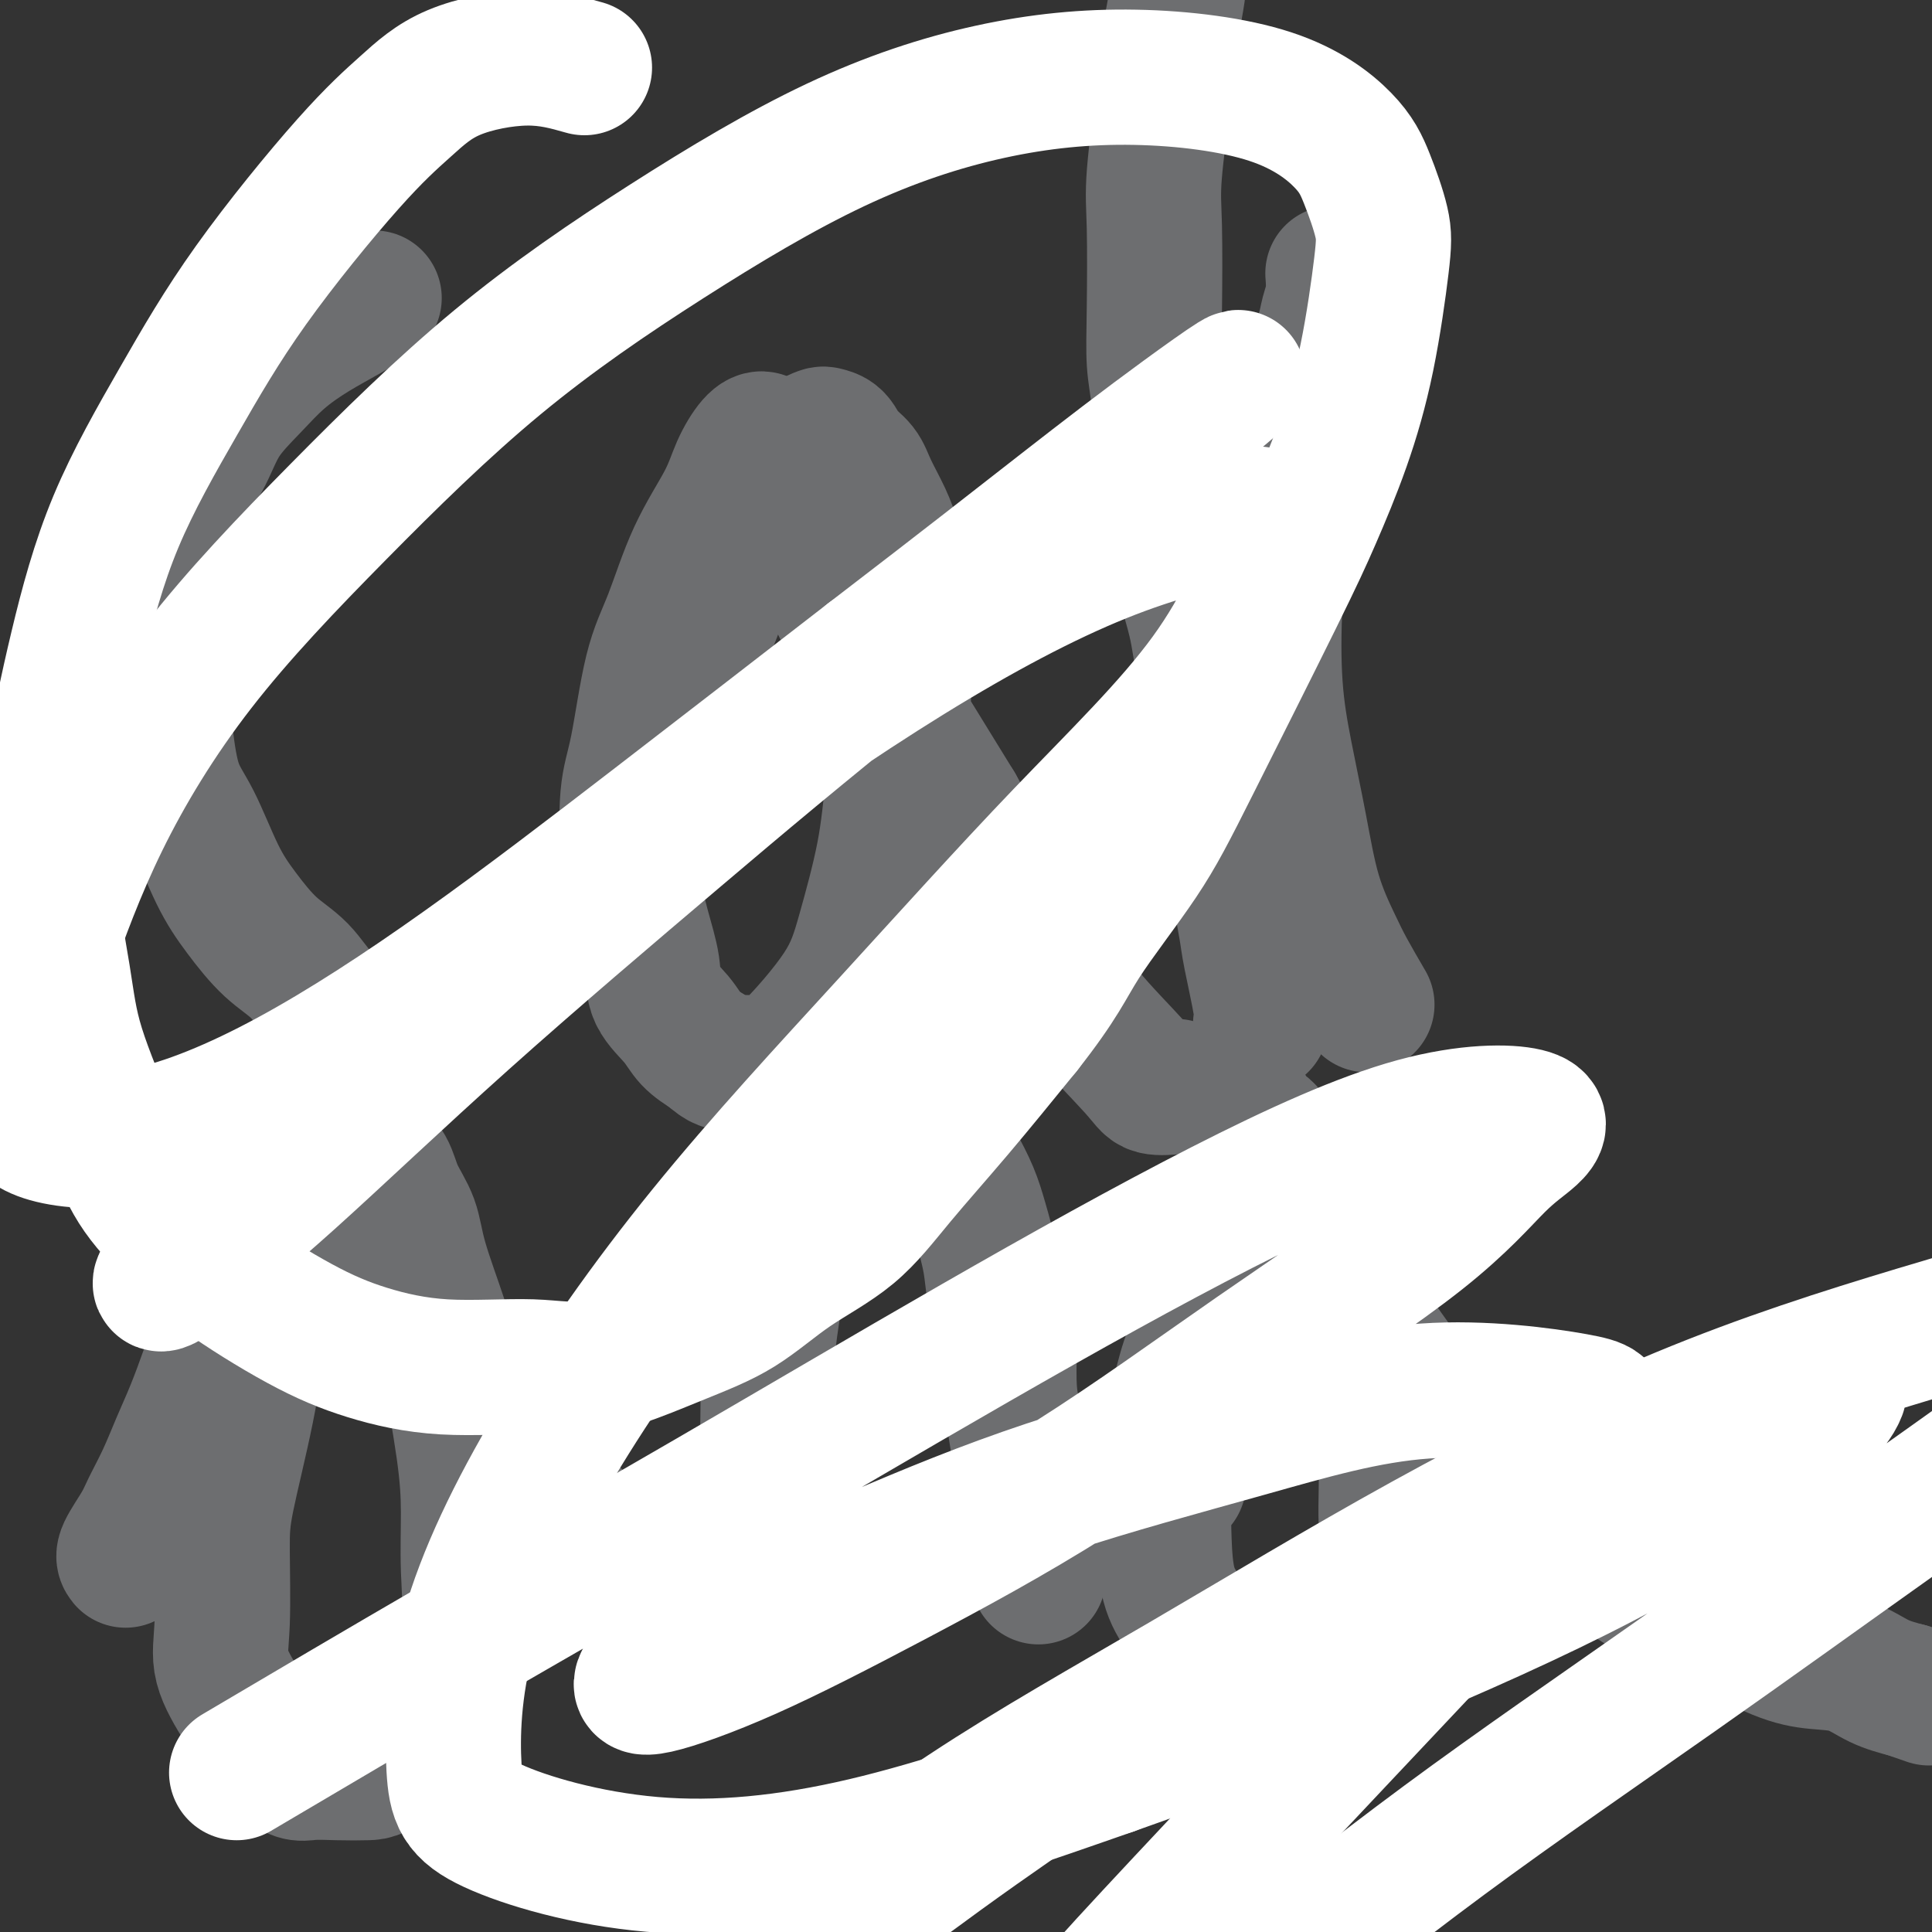 <svg viewBox='0 0 400 400' version='1.1' xmlns='http://www.w3.org/2000/svg' xmlns:xlink='http://www.w3.org/1999/xlink'><rect x="0" y="0" width="400" height="400" fill="#333333" stroke="none"/><g fill='none' stroke='#6D6E70' stroke-width='28' stroke-linecap='round' stroke-linejoin='round'><path d='M73,211c-2.111,-1.118 -4.223,-2.236 -6,-4c-1.777,-1.764 -3.220,-4.176 -5,-6c-1.780,-1.824 -3.898,-3.062 -6,-5c-2.102,-1.938 -4.188,-4.575 -6,-7c-1.812,-2.425 -3.351,-4.636 -5,-8c-1.649,-3.364 -3.409,-7.879 -5,-11c-1.591,-3.121 -3.013,-4.846 -4,-8c-0.987,-3.154 -1.540,-7.737 -2,-12c-0.460,-4.263 -0.829,-8.206 -1,-12c-0.171,-3.794 -0.144,-7.440 0,-11c0.144,-3.560 0.407,-7.034 1,-11c0.593,-3.966 1.517,-8.422 3,-12c1.483,-3.578 3.524,-6.277 5,-9c1.476,-2.723 2.385,-5.470 4,-8c1.615,-2.530 3.936,-4.843 6,-7c2.064,-2.157 3.871,-4.158 6,-6c2.129,-1.842 4.581,-3.525 7,-5c2.419,-1.475 4.805,-2.743 7,-4c2.195,-1.257 4.199,-2.502 5,-3c0.801,-0.498 0.401,-0.249 0,0'/><path d='M135,175c-0.108,-2.435 -0.215,-4.869 0,-6c0.215,-1.131 0.754,-0.957 2,-5c1.246,-4.043 3.201,-12.303 5,-19c1.799,-6.697 3.442,-11.831 5,-16c1.558,-4.169 3.029,-7.375 4,-10c0.971,-2.625 1.440,-4.670 2,-7c0.560,-2.330 1.209,-4.943 2,-7c0.791,-2.057 1.724,-3.556 2,-5c0.276,-1.444 -0.104,-2.832 0,-4c0.104,-1.168 0.691,-2.116 1,-3c0.309,-0.884 0.341,-1.702 0,-2c-0.341,-0.298 -1.056,-0.074 -2,1c-0.944,1.074 -2.118,2.997 -3,5c-0.882,2.003 -1.471,4.085 -3,7c-1.529,2.915 -3.997,6.662 -6,11c-2.003,4.338 -3.543,9.266 -5,13c-1.457,3.734 -2.833,6.273 -4,11c-1.167,4.727 -2.125,11.640 -3,16c-0.875,4.360 -1.667,6.167 -2,10c-0.333,3.833 -0.208,9.693 0,13c0.208,3.307 0.499,4.061 1,6c0.501,1.939 1.210,5.064 2,8c0.790,2.936 1.659,5.682 2,8c0.341,2.318 0.153,4.209 1,6c0.847,1.791 2.728,3.482 4,5c1.272,1.518 1.935,2.862 3,4c1.065,1.138 2.533,2.069 4,3'/><path d='M147,218c2.496,2.311 3.234,2.089 4,2c0.766,-0.089 1.558,-0.045 3,0c1.442,0.045 3.535,0.090 5,0c1.465,-0.090 2.303,-0.314 5,-3c2.697,-2.686 7.252,-7.834 10,-12c2.748,-4.166 3.689,-7.350 5,-12c1.311,-4.650 2.992,-10.765 4,-16c1.008,-5.235 1.344,-9.588 2,-15c0.656,-5.412 1.634,-11.882 2,-17c0.366,-5.118 0.121,-8.884 0,-12c-0.121,-3.116 -0.119,-5.582 0,-8c0.119,-2.418 0.357,-4.786 0,-7c-0.357,-2.214 -1.307,-4.272 -2,-6c-0.693,-1.728 -1.130,-3.125 -2,-5c-0.870,-1.875 -2.174,-4.229 -3,-6c-0.826,-1.771 -1.176,-2.959 -2,-4c-0.824,-1.041 -2.122,-1.937 -3,-3c-0.878,-1.063 -1.334,-2.295 -2,-3c-0.666,-0.705 -1.541,-0.882 -2,-1c-0.459,-0.118 -0.501,-0.177 -1,0c-0.499,0.177 -1.453,0.590 -2,1c-0.547,0.410 -0.687,0.816 -1,2c-0.313,1.184 -0.800,3.147 -1,5c-0.200,1.853 -0.111,3.595 0,6c0.111,2.405 0.246,5.474 1,8c0.754,2.526 2.127,4.508 4,8c1.873,3.492 4.244,8.493 6,12c1.756,3.507 2.896,5.521 5,9c2.104,3.479 5.173,8.423 8,13c2.827,4.577 5.414,8.789 8,13'/><path d='M198,167c6.152,11.018 6.033,11.063 8,14c1.967,2.937 6.019,8.766 9,13c2.981,4.234 4.891,6.872 6,9c1.109,2.128 1.419,3.747 4,7c2.581,3.253 7.434,8.140 10,11c2.566,2.860 2.845,3.693 4,4c1.155,0.307 3.187,0.088 4,0c0.813,-0.088 0.406,-0.044 0,0'/><path d='M283,208c-1.453,-2.495 -2.907,-4.991 -4,-7c-1.093,-2.009 -1.827,-3.533 -3,-6c-1.173,-2.467 -2.785,-5.877 -4,-10c-1.215,-4.123 -2.033,-8.958 -3,-14c-0.967,-5.042 -2.082,-10.292 -3,-15c-0.918,-4.708 -1.640,-8.876 -2,-14c-0.360,-5.124 -0.357,-11.205 0,-18c0.357,-6.795 1.069,-14.306 2,-20c0.931,-5.694 2.080,-9.573 3,-13c0.920,-3.427 1.609,-6.404 2,-9c0.391,-2.596 0.483,-4.812 1,-7c0.517,-2.188 1.459,-4.349 2,-6c0.541,-1.651 0.681,-2.793 1,-4c0.319,-1.207 0.817,-2.479 1,-4c0.183,-1.521 0.052,-3.292 0,-4c-0.052,-0.708 -0.026,-0.354 0,0'/><path d='M26,323c-0.298,-0.364 -0.597,-0.728 0,-2c0.597,-1.272 2.088,-3.453 3,-5c0.912,-1.547 1.245,-2.459 2,-4c0.755,-1.541 1.934,-3.711 3,-6c1.066,-2.289 2.021,-4.697 3,-7c0.979,-2.303 1.984,-4.502 3,-7c1.016,-2.498 2.044,-5.297 3,-8c0.956,-2.703 1.842,-5.310 3,-8c1.158,-2.690 2.590,-5.463 4,-8c1.410,-2.537 2.798,-4.839 4,-7c1.202,-2.161 2.217,-4.181 3,-6c0.783,-1.819 1.334,-3.437 2,-5c0.666,-1.563 1.446,-3.071 2,-4c0.554,-0.929 0.882,-1.277 1,-2c0.118,-0.723 0.026,-1.819 0,-2c-0.026,-0.181 0.014,0.552 0,2c-0.014,1.448 -0.081,3.610 -1,6c-0.919,2.390 -2.691,5.007 -4,9c-1.309,3.993 -2.154,9.360 -3,15c-0.846,5.640 -1.694,11.551 -3,18c-1.306,6.449 -3.070,13.434 -4,18c-0.930,4.566 -1.026,6.713 -1,11c0.026,4.287 0.173,10.715 0,15c-0.173,4.285 -0.665,6.427 0,9c0.665,2.573 2.487,5.577 4,8c1.513,2.423 2.718,4.264 4,6c1.282,1.736 2.641,3.368 4,5'/><path d='M58,364c2.938,3.620 4.283,3.169 6,3c1.717,-0.169 3.806,-0.055 6,0c2.194,0.055 4.494,0.050 6,0c1.506,-0.050 2.218,-0.147 5,-3c2.782,-2.853 7.636,-8.464 10,-12c2.364,-3.536 2.240,-4.997 3,-7c0.760,-2.003 2.404,-4.549 3,-8c0.596,-3.451 0.146,-7.809 0,-12c-0.146,-4.191 0.014,-8.215 0,-12c-0.014,-3.785 -0.201,-7.329 -1,-13c-0.799,-5.671 -2.210,-13.467 -3,-18c-0.790,-4.533 -0.959,-5.801 -2,-9c-1.041,-3.199 -2.954,-8.329 -4,-12c-1.046,-3.671 -1.225,-5.884 -2,-8c-0.775,-2.116 -2.148,-4.134 -3,-6c-0.852,-1.866 -1.185,-3.579 -2,-5c-0.815,-1.421 -2.114,-2.551 -3,-4c-0.886,-1.449 -1.360,-3.217 -2,-4c-0.640,-0.783 -1.448,-0.581 -2,-1c-0.552,-0.419 -0.849,-1.458 -1,-1c-0.151,0.458 -0.157,2.412 0,4c0.157,1.588 0.477,2.811 1,4c0.523,1.189 1.248,2.345 2,4c0.752,1.655 1.529,3.808 3,6c1.471,2.192 3.634,4.422 5,7c1.366,2.578 1.933,5.506 3,8c1.067,2.494 2.633,4.556 4,7c1.367,2.444 2.533,5.270 4,8c1.467,2.730 3.233,5.365 5,8'/><path d='M99,288c5.661,9.943 6.812,10.800 9,13c2.188,2.200 5.411,5.744 7,8c1.589,2.256 1.543,3.223 6,7c4.457,3.777 13.416,10.365 17,13c3.584,2.635 1.792,1.318 0,0'/><path d='M162,318c0.196,-0.212 0.393,-0.423 0,-2c-0.393,-1.577 -1.374,-4.519 -2,-7c-0.626,-2.481 -0.897,-4.500 -1,-7c-0.103,-2.500 -0.040,-5.481 0,-8c0.040,-2.519 0.055,-4.576 0,-7c-0.055,-2.424 -0.180,-5.215 0,-8c0.180,-2.785 0.666,-5.566 1,-8c0.334,-2.434 0.516,-4.523 1,-7c0.484,-2.477 1.270,-5.342 2,-8c0.730,-2.658 1.403,-5.109 2,-7c0.597,-1.891 1.119,-3.221 2,-5c0.881,-1.779 2.122,-4.006 3,-6c0.878,-1.994 1.395,-3.753 2,-5c0.605,-1.247 1.299,-1.980 2,-3c0.701,-1.020 1.408,-2.328 2,-3c0.592,-0.672 1.068,-0.710 2,-1c0.932,-0.290 2.321,-0.834 3,-1c0.679,-0.166 0.647,0.046 1,0c0.353,-0.046 1.091,-0.348 2,0c0.909,0.348 1.989,1.347 3,2c1.011,0.653 1.951,0.960 3,2c1.049,1.040 2.206,2.813 3,4c0.794,1.187 1.225,1.789 2,3c0.775,1.211 1.895,3.032 3,5c1.105,1.968 2.197,4.083 3,6c0.803,1.917 1.318,3.638 2,6c0.682,2.362 1.530,5.367 2,8c0.470,2.633 0.563,4.895 1,7c0.437,2.105 1.219,4.052 2,6'/><path d='M208,274c1.323,5.127 1.129,4.445 1,6c-0.129,1.555 -0.194,5.348 0,8c0.194,2.652 0.647,4.163 1,6c0.353,1.837 0.606,3.998 1,6c0.394,2.002 0.929,3.844 1,5c0.071,1.156 -0.321,1.628 0,4c0.321,2.372 1.354,6.646 2,9c0.646,2.354 0.905,2.788 1,4c0.095,1.212 0.027,3.204 0,4c-0.027,0.796 -0.014,0.398 0,0'/><path d='M244,307c1.245,-3.748 2.491,-7.497 4,-12c1.509,-4.503 3.283,-9.761 4,-13c0.717,-3.239 0.377,-4.461 1,-6c0.623,-1.539 2.211,-3.396 3,-5c0.789,-1.604 0.781,-2.955 1,-4c0.219,-1.045 0.667,-1.783 1,-3c0.333,-1.217 0.553,-2.912 0,-3c-0.553,-0.088 -1.877,1.431 -3,3c-1.123,1.569 -2.045,3.189 -3,5c-0.955,1.811 -1.944,3.815 -3,6c-1.056,2.185 -2.178,4.552 -3,7c-0.822,2.448 -1.343,4.979 -2,7c-0.657,2.021 -1.449,3.534 -2,7c-0.551,3.466 -0.859,8.886 -1,13c-0.141,4.114 -0.115,6.924 0,10c0.115,3.076 0.318,6.420 1,9c0.682,2.580 1.844,4.397 3,6c1.156,1.603 2.306,2.991 3,5c0.694,2.009 0.933,4.638 2,6c1.067,1.362 2.962,1.457 5,2c2.038,0.543 4.219,1.533 6,2c1.781,0.467 3.163,0.410 5,0c1.837,-0.410 4.130,-1.173 6,-2c1.870,-0.827 3.316,-1.716 5,-3c1.684,-1.284 3.607,-2.961 5,-5c1.393,-2.039 2.255,-4.440 3,-7c0.745,-2.560 1.372,-5.280 2,-8'/><path d='M287,324c0.754,-3.683 0.141,-5.390 0,-9c-0.141,-3.610 0.192,-9.124 0,-13c-0.192,-3.876 -0.908,-6.115 -2,-10c-1.092,-3.885 -2.559,-9.416 -4,-13c-1.441,-3.584 -2.855,-5.221 -4,-8c-1.145,-2.779 -2.022,-6.699 -3,-10c-0.978,-3.301 -2.059,-5.983 -3,-8c-0.941,-2.017 -1.744,-3.370 -3,-6c-1.256,-2.630 -2.967,-6.539 -4,-9c-1.033,-2.461 -1.388,-3.475 -2,-4c-0.612,-0.525 -1.479,-0.561 -2,-1c-0.521,-0.439 -0.694,-1.280 -1,-2c-0.306,-0.720 -0.743,-1.318 -1,-1c-0.257,0.318 -0.333,1.554 0,3c0.333,1.446 1.075,3.104 2,5c0.925,1.896 2.034,4.030 4,8c1.966,3.970 4.788,9.776 7,13c2.212,3.224 3.815,3.866 7,8c3.185,4.134 7.954,11.760 12,17c4.046,5.240 7.369,8.094 11,12c3.631,3.906 7.571,8.864 12,13c4.429,4.136 9.347,7.451 13,10c3.653,2.549 6.039,4.333 10,7c3.961,2.667 9.496,6.218 13,8c3.504,1.782 4.977,1.793 8,3c3.023,1.207 7.594,3.608 11,5c3.406,1.392 5.645,1.775 8,2c2.355,0.225 4.826,0.291 7,1c2.174,0.709 4.050,2.060 6,3c1.950,0.940 3.975,1.470 6,2'/><path d='M395,350c7.667,2.667 3.833,1.333 0,0'/><path d='M261,212c0.205,-0.694 0.411,-1.388 0,-4c-0.411,-2.612 -1.437,-7.143 -2,-10c-0.563,-2.857 -0.661,-4.042 -1,-6c-0.339,-1.958 -0.917,-4.691 -1,-7c-0.083,-2.309 0.329,-4.195 0,-6c-0.329,-1.805 -1.401,-3.529 -2,-6c-0.599,-2.471 -0.727,-5.688 -1,-8c-0.273,-2.312 -0.692,-3.717 -1,-6c-0.308,-2.283 -0.505,-5.442 -1,-8c-0.495,-2.558 -1.288,-4.513 -2,-8c-0.712,-3.487 -1.343,-8.505 -2,-12c-0.657,-3.495 -1.342,-5.465 -2,-8c-0.658,-2.535 -1.290,-5.633 -2,-9c-0.710,-3.367 -1.497,-7.002 -2,-10c-0.503,-2.998 -0.723,-5.361 -1,-9c-0.277,-3.639 -0.612,-8.556 -1,-12c-0.388,-3.444 -0.830,-5.415 -1,-8c-0.170,-2.585 -0.069,-5.784 0,-11c0.069,-5.216 0.108,-12.450 0,-17c-0.108,-4.550 -0.361,-6.417 0,-11c0.361,-4.583 1.337,-11.884 2,-16c0.663,-4.116 1.015,-5.048 1,-6c-0.015,-0.952 -0.396,-1.925 0,-5c0.396,-3.075 1.568,-8.251 2,-12c0.432,-3.749 0.123,-6.071 0,-7c-0.123,-0.929 -0.062,-0.464 0,0'/></g>
<g fill='none' stroke='#FFFFFF' stroke-width='28' stroke-linecap='round' stroke-linejoin='round'><path d='M121,14c-3.616,-1.027 -7.231,-2.053 -12,-2c-4.769,0.053 -10.691,1.187 -15,3c-4.309,1.813 -7.003,4.306 -10,7c-2.997,2.694 -6.295,5.589 -12,12c-5.705,6.411 -13.815,16.336 -20,25c-6.185,8.664 -10.445,16.066 -15,24c-4.555,7.934 -9.407,16.400 -13,25c-3.593,8.600 -5.928,17.336 -8,26c-2.072,8.664 -3.882,17.258 -5,25c-1.118,7.742 -1.545,14.633 -1,22c0.545,7.367 2.062,15.210 3,21c0.938,5.790 1.298,9.527 3,15c1.702,5.473 4.747,12.682 7,18c2.253,5.318 3.715,8.743 6,12c2.285,3.257 5.392,6.345 8,9c2.608,2.655 4.718,4.878 9,8c4.282,3.122 10.736,7.143 16,10c5.264,2.857 9.337,4.551 14,6c4.663,1.449 9.916,2.653 16,3c6.084,0.347 12.999,-0.162 18,0c5.001,0.162 8.088,0.996 13,0c4.912,-0.996 11.649,-3.821 17,-6c5.351,-2.179 9.317,-3.712 13,-6c3.683,-2.288 7.084,-5.331 11,-8c3.916,-2.669 8.349,-4.963 12,-8c3.651,-3.037 6.521,-6.818 10,-11c3.479,-4.182 7.565,-8.766 12,-14c4.435,-5.234 9.217,-11.117 14,-17'/><path d='M212,213c7.672,-9.736 8.850,-13.076 12,-18c3.150,-4.924 8.270,-11.432 12,-17c3.730,-5.568 6.069,-10.197 11,-20c4.931,-9.803 12.452,-24.781 17,-34c4.548,-9.219 6.121,-12.678 8,-17c1.879,-4.322 4.064,-9.508 6,-15c1.936,-5.492 3.623,-11.290 5,-18c1.377,-6.710 2.443,-14.331 3,-19c0.557,-4.669 0.604,-6.384 0,-9c-0.604,-2.616 -1.860,-6.133 -3,-9c-1.140,-2.867 -2.166,-5.086 -5,-8c-2.834,-2.914 -7.478,-6.525 -15,-9c-7.522,-2.475 -17.923,-3.813 -28,-4c-10.077,-0.187 -19.831,0.779 -30,3c-10.169,2.221 -20.752,5.697 -32,11c-11.248,5.303 -23.162,12.434 -35,20c-11.838,7.566 -23.600,15.567 -35,25c-11.400,9.433 -22.438,20.298 -33,31c-10.562,10.702 -20.647,21.242 -29,32c-8.353,10.758 -14.972,21.734 -20,32c-5.028,10.266 -8.463,19.822 -11,27c-2.537,7.178 -4.176,11.980 -5,16c-0.824,4.020 -0.834,7.259 -1,10c-0.166,2.741 -0.488,4.983 0,7c0.488,2.017 1.786,3.808 6,5c4.214,1.192 11.345,1.786 20,0c8.655,-1.786 18.835,-5.953 30,-12c11.165,-6.047 23.314,-13.974 36,-23c12.686,-9.026 25.910,-19.150 40,-30c14.090,-10.850 29.045,-22.425 44,-34'/><path d='M180,136c20.876,-16.010 31.065,-24.034 40,-31c8.935,-6.966 16.615,-12.875 25,-19c8.385,-6.125 17.474,-12.467 6,-3c-11.474,9.467 -43.512,34.743 -65,52c-21.488,17.257 -32.426,26.496 -46,38c-13.574,11.504 -29.782,25.274 -44,38c-14.218,12.726 -26.444,24.408 -36,33c-9.556,8.592 -16.441,14.092 -20,17c-3.559,2.908 -3.791,3.223 -5,4c-1.209,0.777 -3.395,2.018 0,-2c3.395,-4.018 12.370,-13.293 23,-24c10.630,-10.707 22.914,-22.845 37,-35c14.086,-12.155 29.975,-24.327 46,-36c16.025,-11.673 32.185,-22.848 47,-32c14.815,-9.152 28.283,-16.282 40,-21c11.717,-4.718 21.682,-7.025 27,-8c5.318,-0.975 5.988,-0.619 7,0c1.012,0.619 2.367,1.502 1,7c-1.367,5.498 -5.455,15.611 -13,26c-7.545,10.389 -18.547,21.053 -30,33c-11.453,11.947 -23.358,25.176 -36,39c-12.642,13.824 -26.023,28.244 -38,43c-11.977,14.756 -22.552,29.848 -31,44c-8.448,14.152 -14.771,27.365 -18,39c-3.229,11.635 -3.365,21.692 -3,28c0.365,6.308 1.232,8.866 8,12c6.768,3.134 19.438,6.844 33,8c13.562,1.156 28.018,-0.241 44,-4c15.982,-3.759 33.491,-9.879 51,-16'/><path d='M230,366c17.731,-6.197 36.557,-13.691 54,-21c17.443,-7.309 33.503,-14.435 48,-22c14.497,-7.565 27.433,-15.569 36,-22c8.567,-6.431 12.766,-11.287 13,-14c0.234,-2.713 -3.496,-3.281 -14,0c-10.504,3.281 -27.781,10.411 -47,20c-19.219,9.589 -40.378,21.637 -62,35c-21.622,13.363 -43.706,28.040 -63,42c-19.294,13.960 -35.799,27.202 -47,36c-11.201,8.798 -17.098,13.153 -20,15c-2.902,1.847 -2.810,1.185 -3,1c-0.190,-0.185 -0.661,0.107 5,-5c5.661,-5.107 17.453,-15.611 30,-26c12.547,-10.389 25.847,-20.661 40,-30c14.153,-9.339 29.158,-17.746 45,-27c15.842,-9.254 32.523,-19.356 50,-29c17.477,-9.644 35.752,-18.829 53,-26c17.248,-7.171 33.470,-12.326 49,-17c15.530,-4.674 30.367,-8.866 40,-12c9.633,-3.134 14.061,-5.209 17,-6c2.939,-0.791 4.390,-0.299 6,0c1.610,0.299 3.380,0.404 -1,5c-4.380,4.596 -14.909,13.682 -27,23c-12.091,9.318 -25.743,18.868 -40,29c-14.257,10.132 -29.120,20.847 -45,32c-15.880,11.153 -32.777,22.746 -48,34c-15.223,11.254 -28.771,22.171 -42,32c-13.229,9.829 -26.139,18.569 -34,24c-7.861,5.431 -10.675,7.552 -13,9c-2.325,1.448 -4.163,2.224 -6,3'/><path d='M204,449c-35.863,25.714 -11.520,8.498 0,-2c11.520,-10.498 10.217,-14.280 13,-20c2.783,-5.720 9.651,-13.379 28,-33c18.349,-19.621 48.181,-51.204 64,-68c15.819,-16.796 17.627,-18.805 19,-22c1.373,-3.195 2.311,-7.575 3,-10c0.689,-2.425 1.129,-2.893 -5,-4c-6.129,-1.107 -18.827,-2.852 -31,-2c-12.173,0.852 -23.822,4.303 -37,8c-13.178,3.697 -27.887,7.640 -41,12c-13.113,4.360 -24.631,9.135 -36,14c-11.369,4.865 -22.589,9.819 -29,13c-6.411,3.181 -8.012,4.588 -10,6c-1.988,1.412 -4.363,2.828 -6,4c-1.637,1.172 -2.538,2.099 -3,3c-0.462,0.901 -0.486,1.776 3,1c3.486,-0.776 10.482,-3.204 19,-7c8.518,-3.796 18.559,-8.959 30,-15c11.441,-6.041 24.283,-12.961 37,-21c12.717,-8.039 25.310,-17.198 38,-26c12.690,-8.802 25.477,-17.248 34,-24c8.523,-6.752 12.784,-11.809 16,-15c3.216,-3.191 5.388,-4.517 7,-6c1.612,-1.483 2.662,-3.122 -1,-4c-3.662,-0.878 -12.038,-0.993 -23,2c-10.962,2.993 -24.512,9.095 -40,17c-15.488,7.905 -32.914,17.614 -51,28c-18.086,10.386 -36.831,21.450 -55,32c-18.169,10.550 -35.763,20.586 -52,30c-16.237,9.414 -31.119,18.207 -46,27'/></g>
</svg>